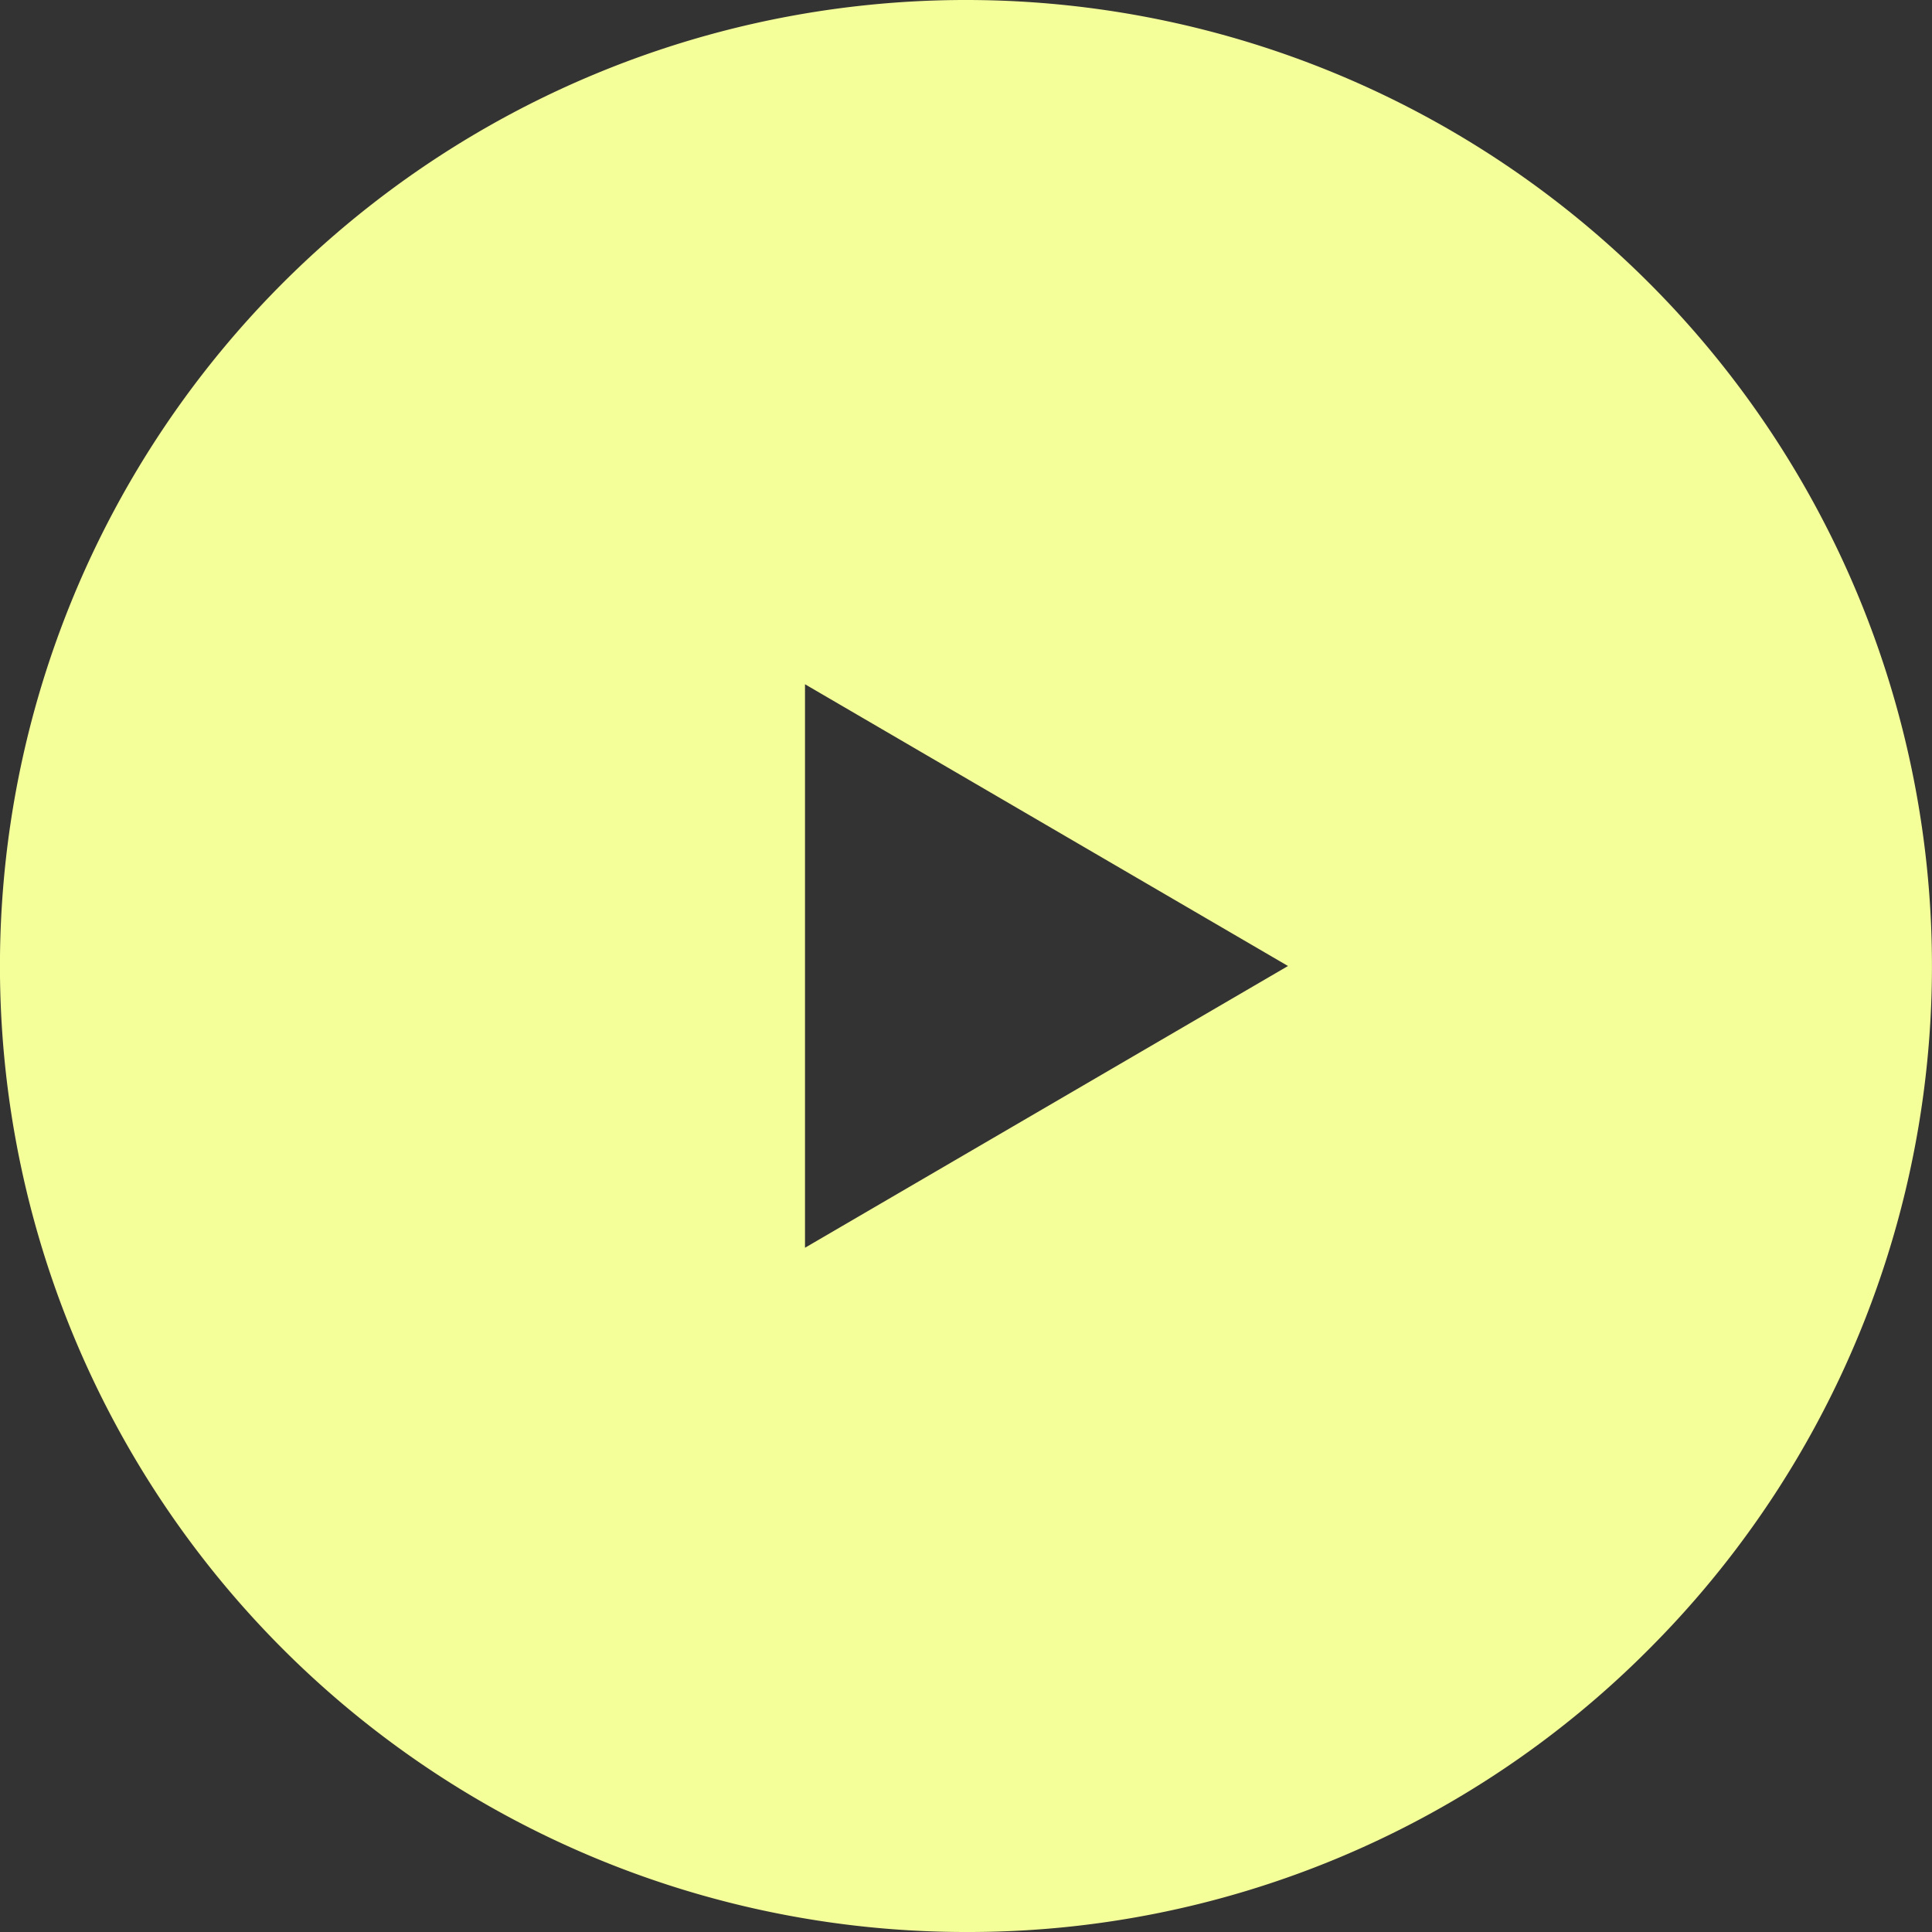 <svg xmlns="http://www.w3.org/2000/svg" width="48" height="48.002" viewBox="0 0 48 48.002">
  <rect x="0" y="0" width="48" height="48.002" fill="#333333" stroke="none"/>
  <path id="Exclusion_2" data-name="Exclusion 2" d="M19788,17575a24,24,0,1,1,16.971-7.031A23.845,23.845,0,0,1,19788,17575Zm-4-31h0v14l12-7-12-7Z" transform="translate(-19764 -17527)" fill="#f5ff99"/>
</svg>
